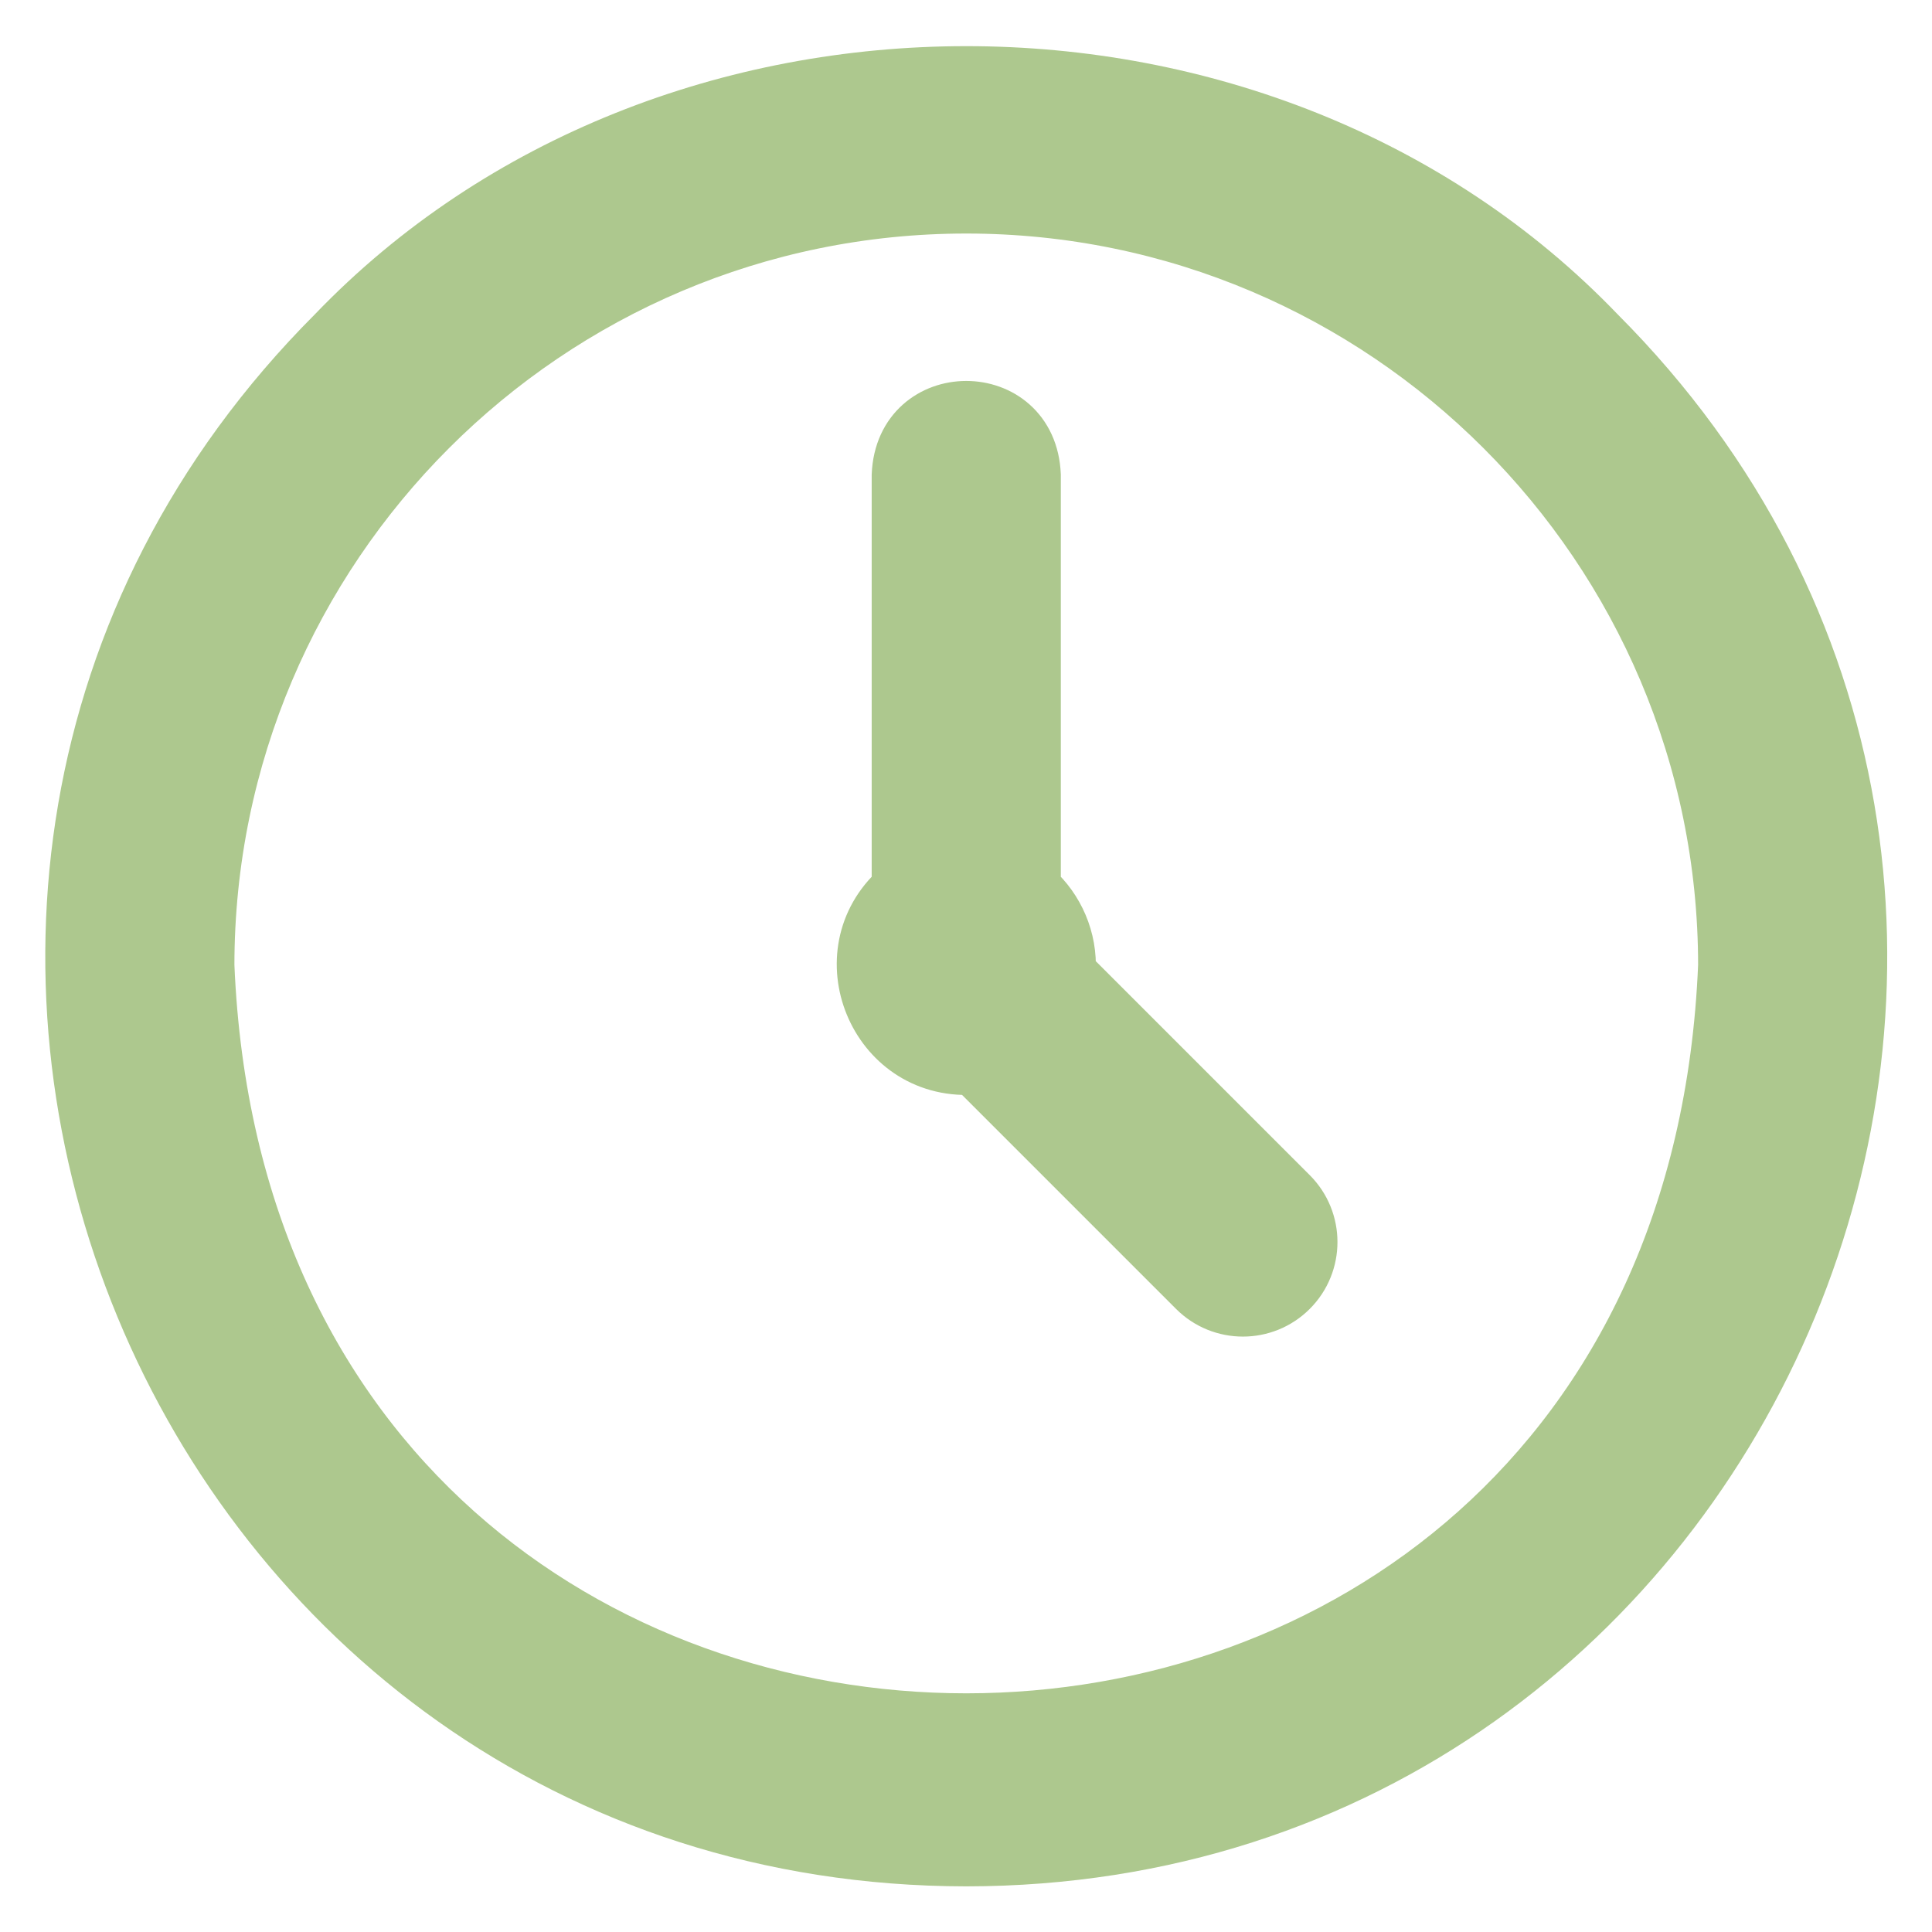<?xml version="1.0" encoding="UTF-8" standalone="no"?>
<svg xmlns="http://www.w3.org/2000/svg" xmlns:xlink="http://www.w3.org/1999/xlink" xmlns:serif="http://www.serif.com/" width="100%" height="100%" viewBox="0 0 512 512" version="1.1" xml:space="preserve" style="fill-rule:evenodd;clip-rule:evenodd;stroke-linejoin:round;stroke-miterlimit:2;">
    <g transform="matrix(0.928,0,0,0.928,18.499,18.5)">
        <path d="M256.002,511.751C28.764,511.523 -85.536,235.556 74.984,74.731C170.273,-24.57 341.733,-24.586 437.021,74.735C597.54,235.574 483.226,511.536 256.002,511.751ZM256.002,39.751C136.899,39.751 40.002,136.648 40.002,255.751C51.867,542.304 460.18,542.221 472.002,255.749C472.002,136.649 375.104,39.751 256.002,39.751ZM349.144,320.609L285.956,257.421C286.512,248.089 282.532,239.17 275.992,233.382C275.998,233.173 276.002,232.963 276.002,232.752L276.002,115.752C274.946,89.216 237.049,89.236 236.002,115.752L236.002,232.752C236.002,232.963 236.006,233.173 236.012,233.382C215.097,252.104 229.285,287.168 257.671,285.706L320.859,348.894C328.669,356.705 341.333,356.705 349.143,348.894C356.954,341.083 356.954,328.42 349.144,320.609Z" style="fill:rgb(173,200,142);fill-rule:nonzero;stroke:rgb(173,200,142);stroke-width:14.01px;"></path>
    </g>
</svg>
